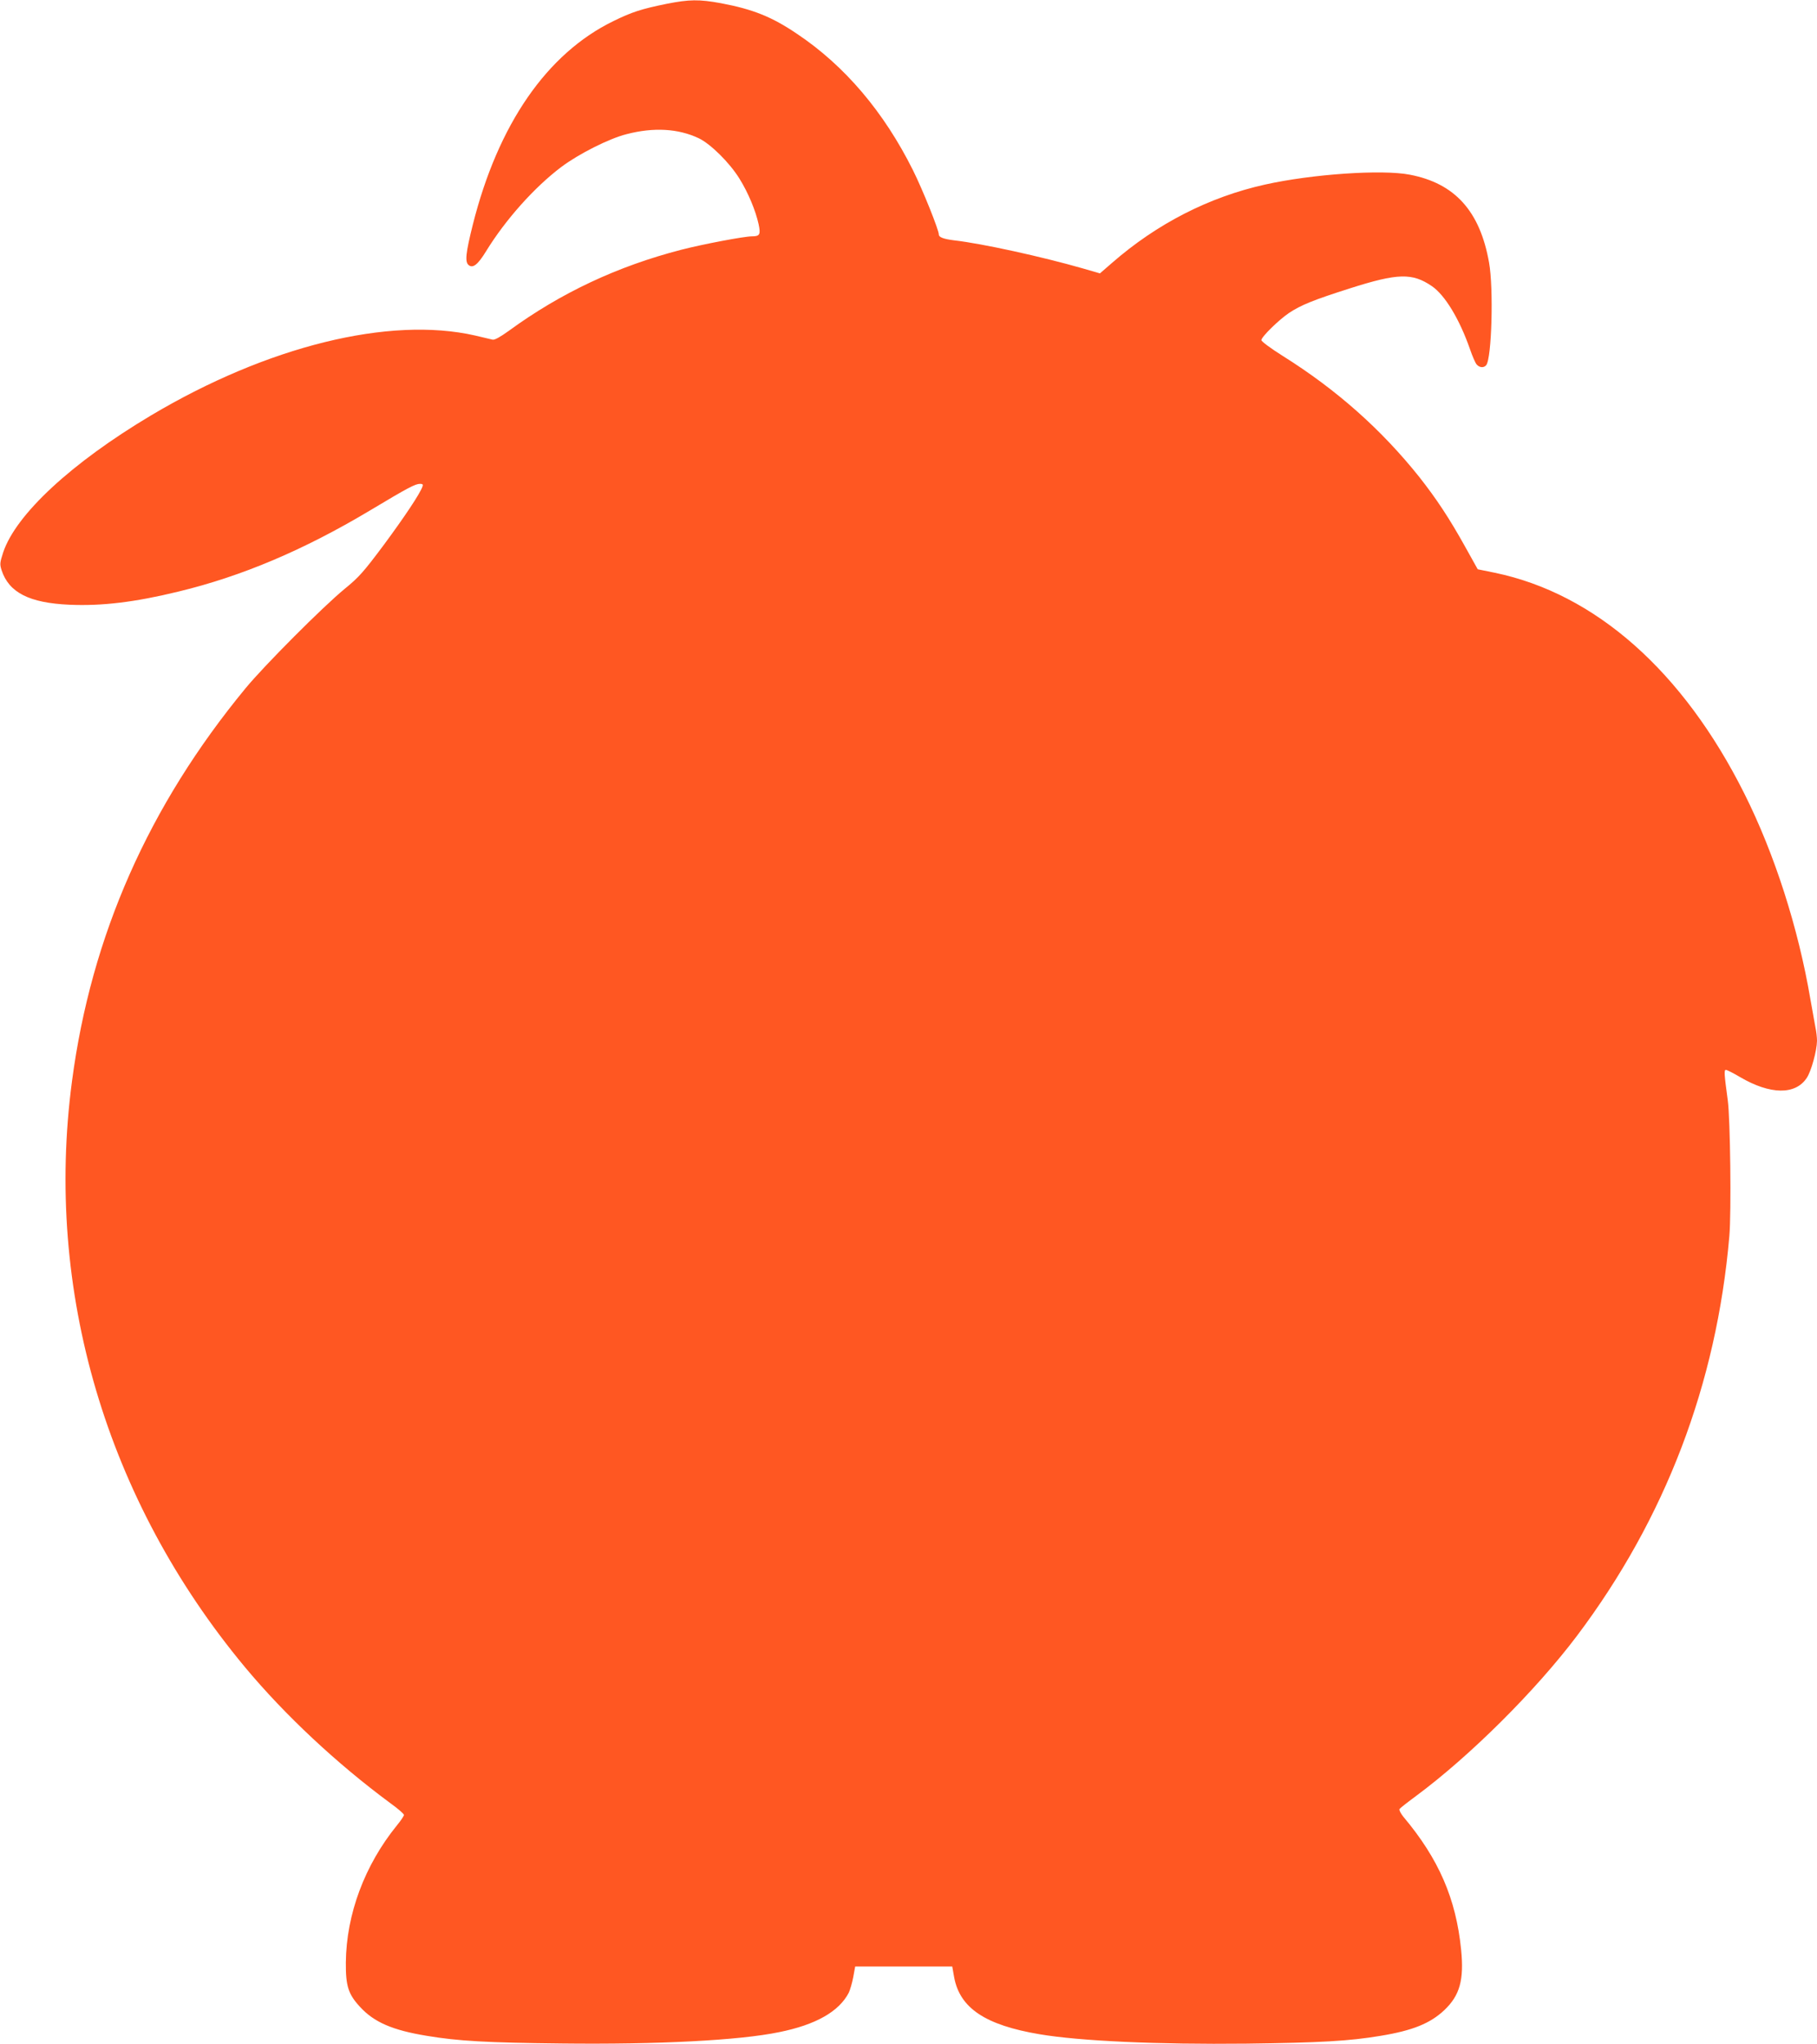 <?xml version="1.0" standalone="no"?>
<!DOCTYPE svg PUBLIC "-//W3C//DTD SVG 20010904//EN"
 "http://www.w3.org/TR/2001/REC-SVG-20010904/DTD/svg10.dtd">
<svg version="1.0" xmlns="http://www.w3.org/2000/svg"
 width="1138pt" height="1280pt" viewBox="0 0 1138 1280"
 preserveAspectRatio="xMidYMid meet">
<g transform="translate(0,1280) scale(0.1,-0.1)"
fill="#ff5722" stroke="none">
<path d="M4175 12776 c-157 -32 -217 -51 -333 -108 -417 -203 -723 -647 -881
-1276 -44 -176 -50 -232 -26 -252 27 -22 58 3 109 86 122 199 304 402 471 528
109 82 301 179 410 206 170 44 323 35 452 -26 74 -36 193 -153 255 -254 53
-85 100 -197 119 -283 14 -65 8 -77 -41 -77 -49 0 -307 -49 -443 -84 -399
-103 -755 -270 -1082 -509 -53 -38 -87 -57 -100 -54 -11 3 -60 14 -110 26
-537 122 -1301 -67 -2030 -501 -498 -297 -845 -619 -925 -857 -21 -65 -22 -74
-10 -112 46 -140 174 -205 425 -216 203 -9 410 16 681 82 399 96 787 261 1199
507 242 145 286 168 316 168 16 0 20 -4 15 -17 -17 -47 -112 -189 -242 -365
-127 -170 -156 -203 -247 -277 -137 -113 -501 -478 -619 -621 -607 -736 -967
-1550 -1087 -2460 -174 -1311 214 -2625 1083 -3670 250 -300 574 -603 908
-850 49 -35 88 -69 88 -76 0 -6 -20 -36 -44 -65 -202 -249 -317 -556 -320
-859 -1 -147 15 -198 89 -278 88 -96 204 -146 418 -181 197 -33 375 -43 842
-48 604 -7 1114 19 1365 71 229 46 375 129 436 247 8 17 21 61 28 98 l12 66
304 0 304 0 12 -68 c36 -193 196 -299 534 -356 253 -43 741 -65 1295 -59 467
6 645 16 842 49 201 33 311 78 399 161 97 92 124 189 105 379 -32 319 -140
568 -361 831 -17 21 -28 42 -25 49 4 6 51 43 104 82 341 253 749 660 1007
1002 554 736 875 1577 955 2504 13 147 6 737 -10 851 -22 162 -24 190 -12 190
7 0 47 -20 89 -45 189 -111 347 -113 418 -5 28 42 63 170 64 232 0 20 -4 58
-10 85 -5 26 -19 104 -31 173 -76 449 -225 913 -414 1290 -384 767 -933 1252
-1562 1383 l-108 22 -78 140 c-100 180 -181 302 -288 438 -237 297 -517 546
-855 758 -75 47 -134 91 -134 99 0 20 109 127 173 170 75 50 155 82 381 154
301 96 391 98 514 14 82 -56 173 -207 238 -393 15 -44 34 -88 42 -97 18 -21
45 -23 60 -5 35 41 47 483 18 643 -57 322 -214 496 -496 550 -173 34 -612 4
-908 -62 -350 -78 -676 -245 -957 -490 l-76 -66 -107 31 c-258 74 -631 156
-807 176 -64 8 -95 19 -95 36 0 29 -102 283 -162 403 -182 365 -427 654 -726
854 -158 107 -276 154 -477 192 -136 25 -199 24 -340 -4z"/>
</g>
</svg>
